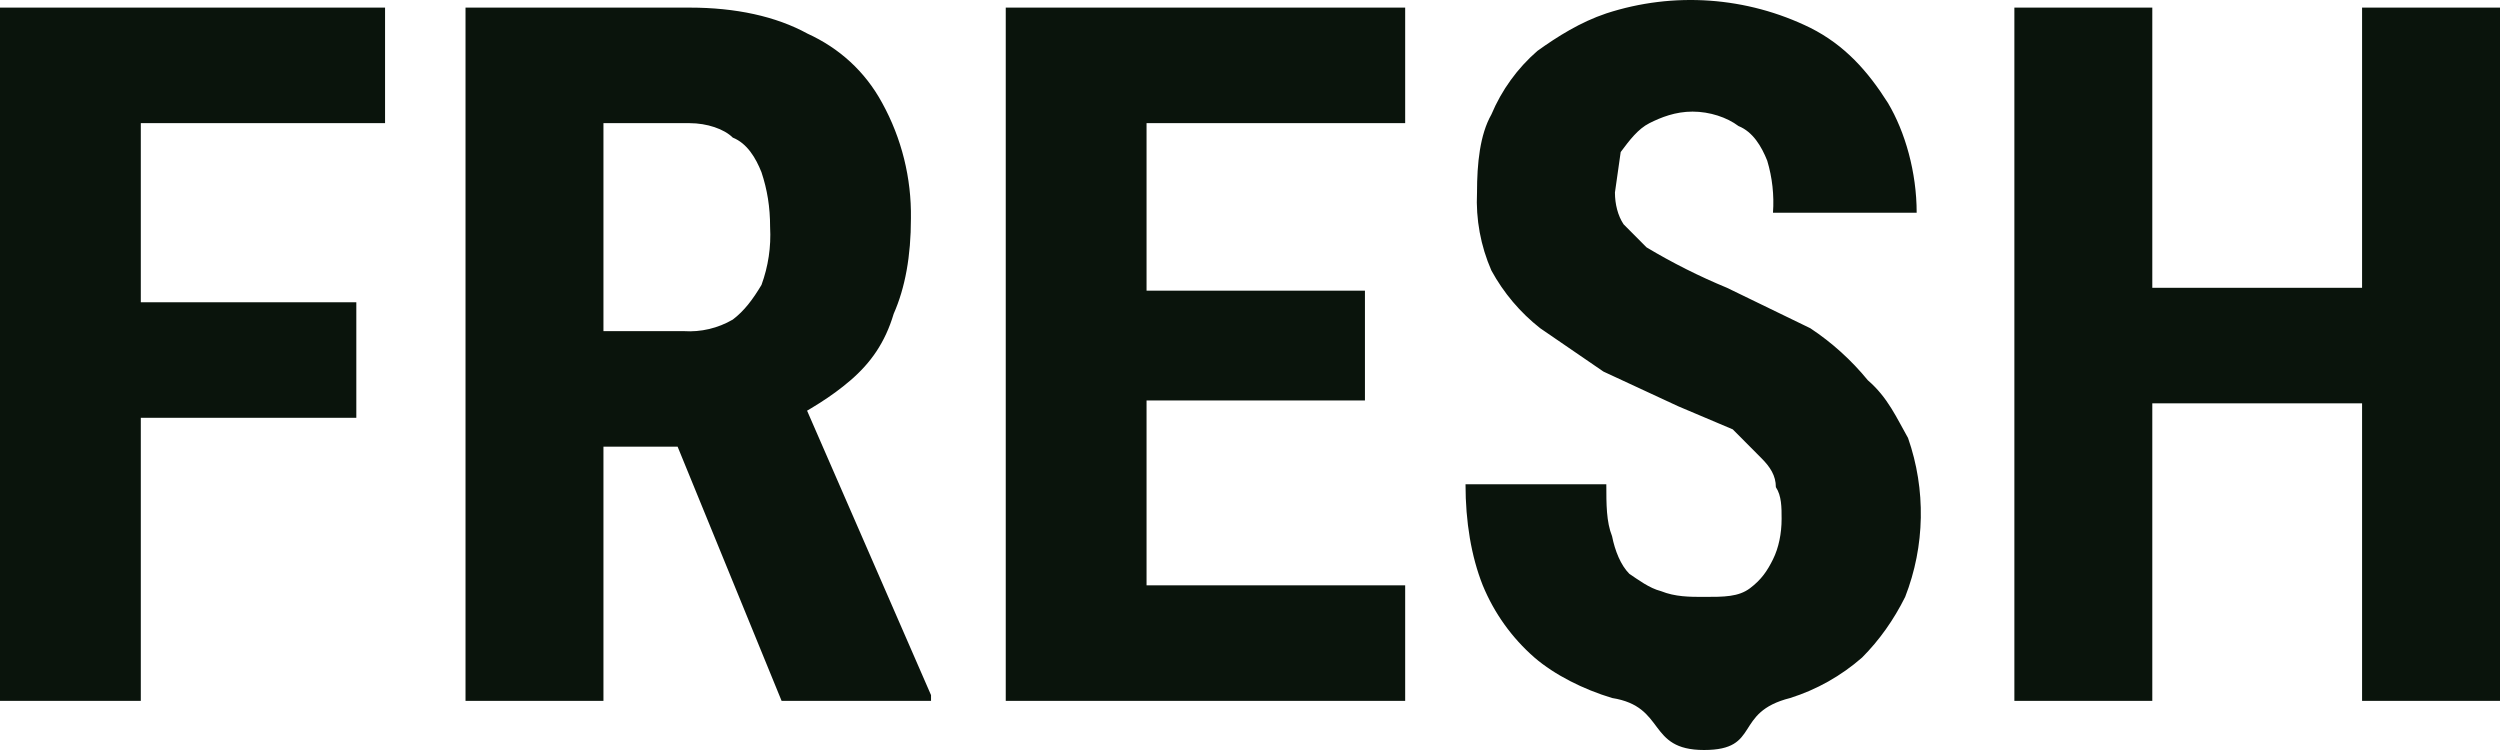 <?xml version="1.0"?>
<svg width="250" height="75" viewBox="0 0 250 75" fill="none" xmlns="http://www.w3.org/2000/svg"> <path d="M14.081 0.761V70.089H0V0.761H14.081ZM35.632 30.226V41.78H10.345V30.226H35.632ZM38.506 0.761V12.316H10.345V0.761H38.506ZM46.552 0.761H68.966C73.563 0.761 77.586 1.628 80.747 3.361C83.908 4.805 86.494 7.116 88.218 10.294C90.164 13.827 91.155 17.811 91.092 21.849C91.092 25.604 90.517 28.781 89.368 31.381C88.506 34.27 87.069 36.292 85.058 38.025C83.046 39.758 81.034 40.914 78.448 42.358L74.138 44.669H56.035V33.114H68.391C70.097 33.225 71.797 32.822 73.276 31.959C74.425 31.092 75.287 29.937 76.149 28.492C76.825 26.646 77.119 24.68 77.011 22.715C77.011 20.693 76.724 18.96 76.149 17.227C75.575 15.782 74.713 14.338 73.276 13.76C72.414 12.894 70.69 12.316 68.966 12.316H60.345V70.089H46.552V0.761V0.761ZM78.161 70.089L65.517 39.181H79.885L93.103 69.511V70.089H78.161ZM140.517 58.535V70.089H110.345V58.535H140.517ZM114.655 0.761V70.089H100.575V0.761H114.943H114.655ZM136.494 29.07V40.047H110.345V29.07H136.207H136.494ZM140.517 0.761V12.316H110.345V0.761H140.517ZM178.161 51.891C178.161 50.735 178.161 49.58 177.586 48.713C177.586 47.558 177.012 46.691 176.149 45.825L173.276 42.936L167.816 40.625L160.345 37.158L154.023 32.825C152.021 31.254 150.359 29.288 149.138 27.048C148.066 24.595 147.574 21.925 147.701 19.249C147.701 16.36 147.989 13.471 149.138 11.449C150.166 9.005 151.739 6.831 153.736 5.094C155.747 3.65 158.046 2.206 160.632 1.339C167.362 -0.856 174.677 -0.338 181.034 2.783C184.483 4.517 186.782 7.116 188.793 10.294C190.517 13.182 191.667 17.227 191.667 21.271H177.299C177.424 19.517 177.229 17.755 176.724 16.071C176.149 14.627 175.287 13.182 173.851 12.605C172.701 11.738 170.977 11.161 169.253 11.161C167.529 11.161 166.092 11.738 164.943 12.316C163.793 12.894 162.931 14.049 162.069 15.205L161.494 19.249C161.494 20.404 161.782 21.56 162.356 22.426L164.655 24.737C167.235 26.282 169.924 27.634 172.701 28.781L181.034 32.825C183.199 34.259 185.136 36.012 186.782 38.025C188.793 39.758 189.655 41.78 190.805 43.802C192.605 48.962 192.503 54.6 190.517 59.69C189.368 62.001 187.931 64.023 186.207 65.756C184.115 67.588 181.669 68.965 179.023 69.8C173.276 71.245 176.149 75 170.402 75C164.655 75 166.667 70.667 161.207 69.8C158.333 68.934 155.46 67.49 153.448 65.756C151.19 63.786 149.419 61.313 148.276 58.535C147.126 55.646 146.552 52.179 146.552 48.424H160.632C160.632 50.446 160.632 52.179 161.207 53.624C161.494 55.068 162.069 56.513 162.931 57.379C163.793 57.957 164.943 58.824 166.092 59.112C167.529 59.69 168.966 59.69 170.402 59.69C172.414 59.69 173.851 59.69 175 58.824C176.149 57.957 176.724 57.09 177.299 55.935C177.874 54.779 178.161 53.335 178.161 51.891V51.891ZM239.943 28.781V40.336H211.207V28.781H239.943ZM215.23 0.761V70.089H201.437V0.761H215.23ZM250 0.761V70.089H236.207V0.761H250Z" fill="#0A140C"></path> </svg> 